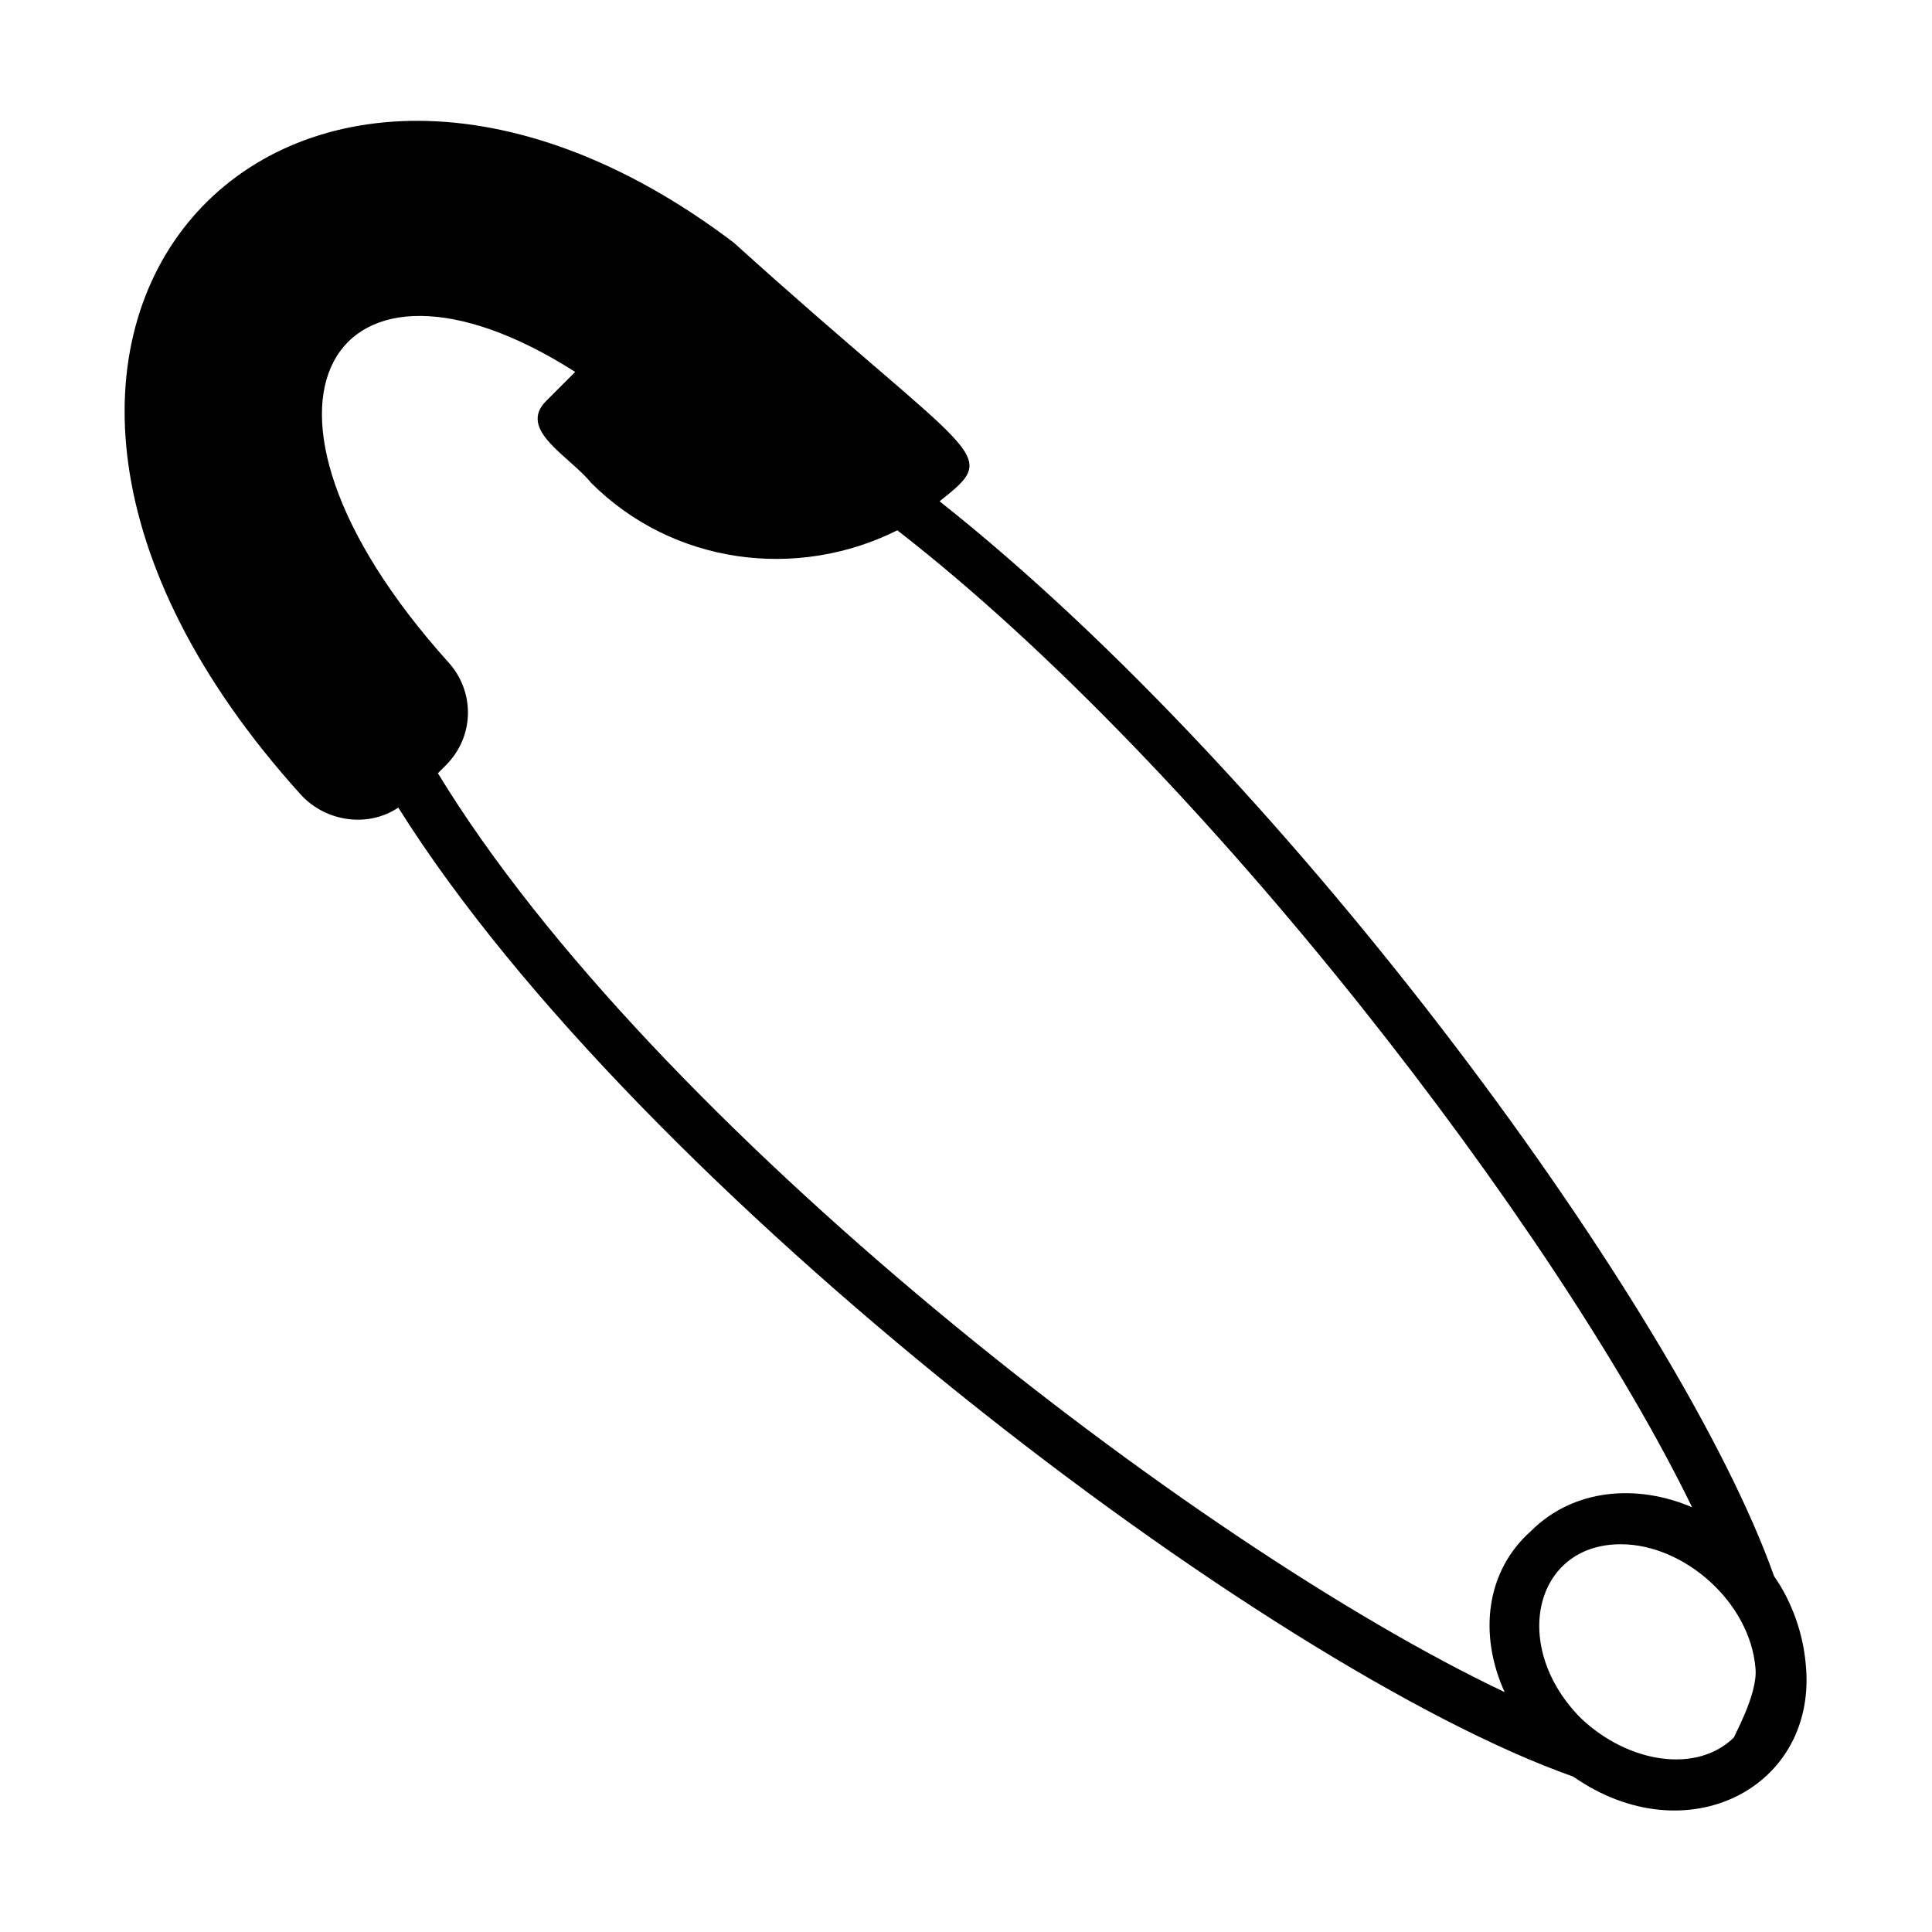 <?xml version="1.0" encoding="UTF-8"?>
<!-- Uploaded to: SVG Repo, www.svgrepo.com, Generator: SVG Repo Mixer Tools -->
<svg fill="#000000" width="800px" height="800px" version="1.1" viewBox="144 144 512 512" xmlns="http://www.w3.org/2000/svg">
 <path d="m614.12 561.64c-24.492-69.273-127.35-210.62-221.12-284.79 16.793-13.297 10.496-9.797-54.578-68.574-118.25-89.566-226.02 23.094-114.76 146.25 6.297 6.996 17.492 9.098 25.891 3.5 63.676 101.46 230.21 228.11 311.38 256.8 30.09 20.992 65.074 2.801 61.578-30.09-0.699-7.695-3.5-16.094-8.398-23.09zm-71.371 30.789c-82.57-39.184-226.02-150.44-282.7-243.51l2.098-2.098c7.695-7.695 7.695-19.594 0.699-27.289-62.277-69.273-30.09-117.55 33.586-76.973l-7.695 7.695c-7.695 7.695 6.297 14.695 11.895 21.691 21.691 21.691 54.578 25.891 81.168 12.594 81.168 62.977 174.93 185.43 210.62 258.9-14.695-6.297-31.488-4.898-42.684 6.297-11.891 10.5-13.992 27.293-6.992 42.688zm60.875 11.895c-9.797 9.797-27.988 6.996-40.586-4.898-18.895-18.895-12.594-46.184 10.496-46.184 16.793 0 34.285 15.395 35.688 32.887 0.699 7-6.297 18.895-5.598 18.195z"/>
</svg>